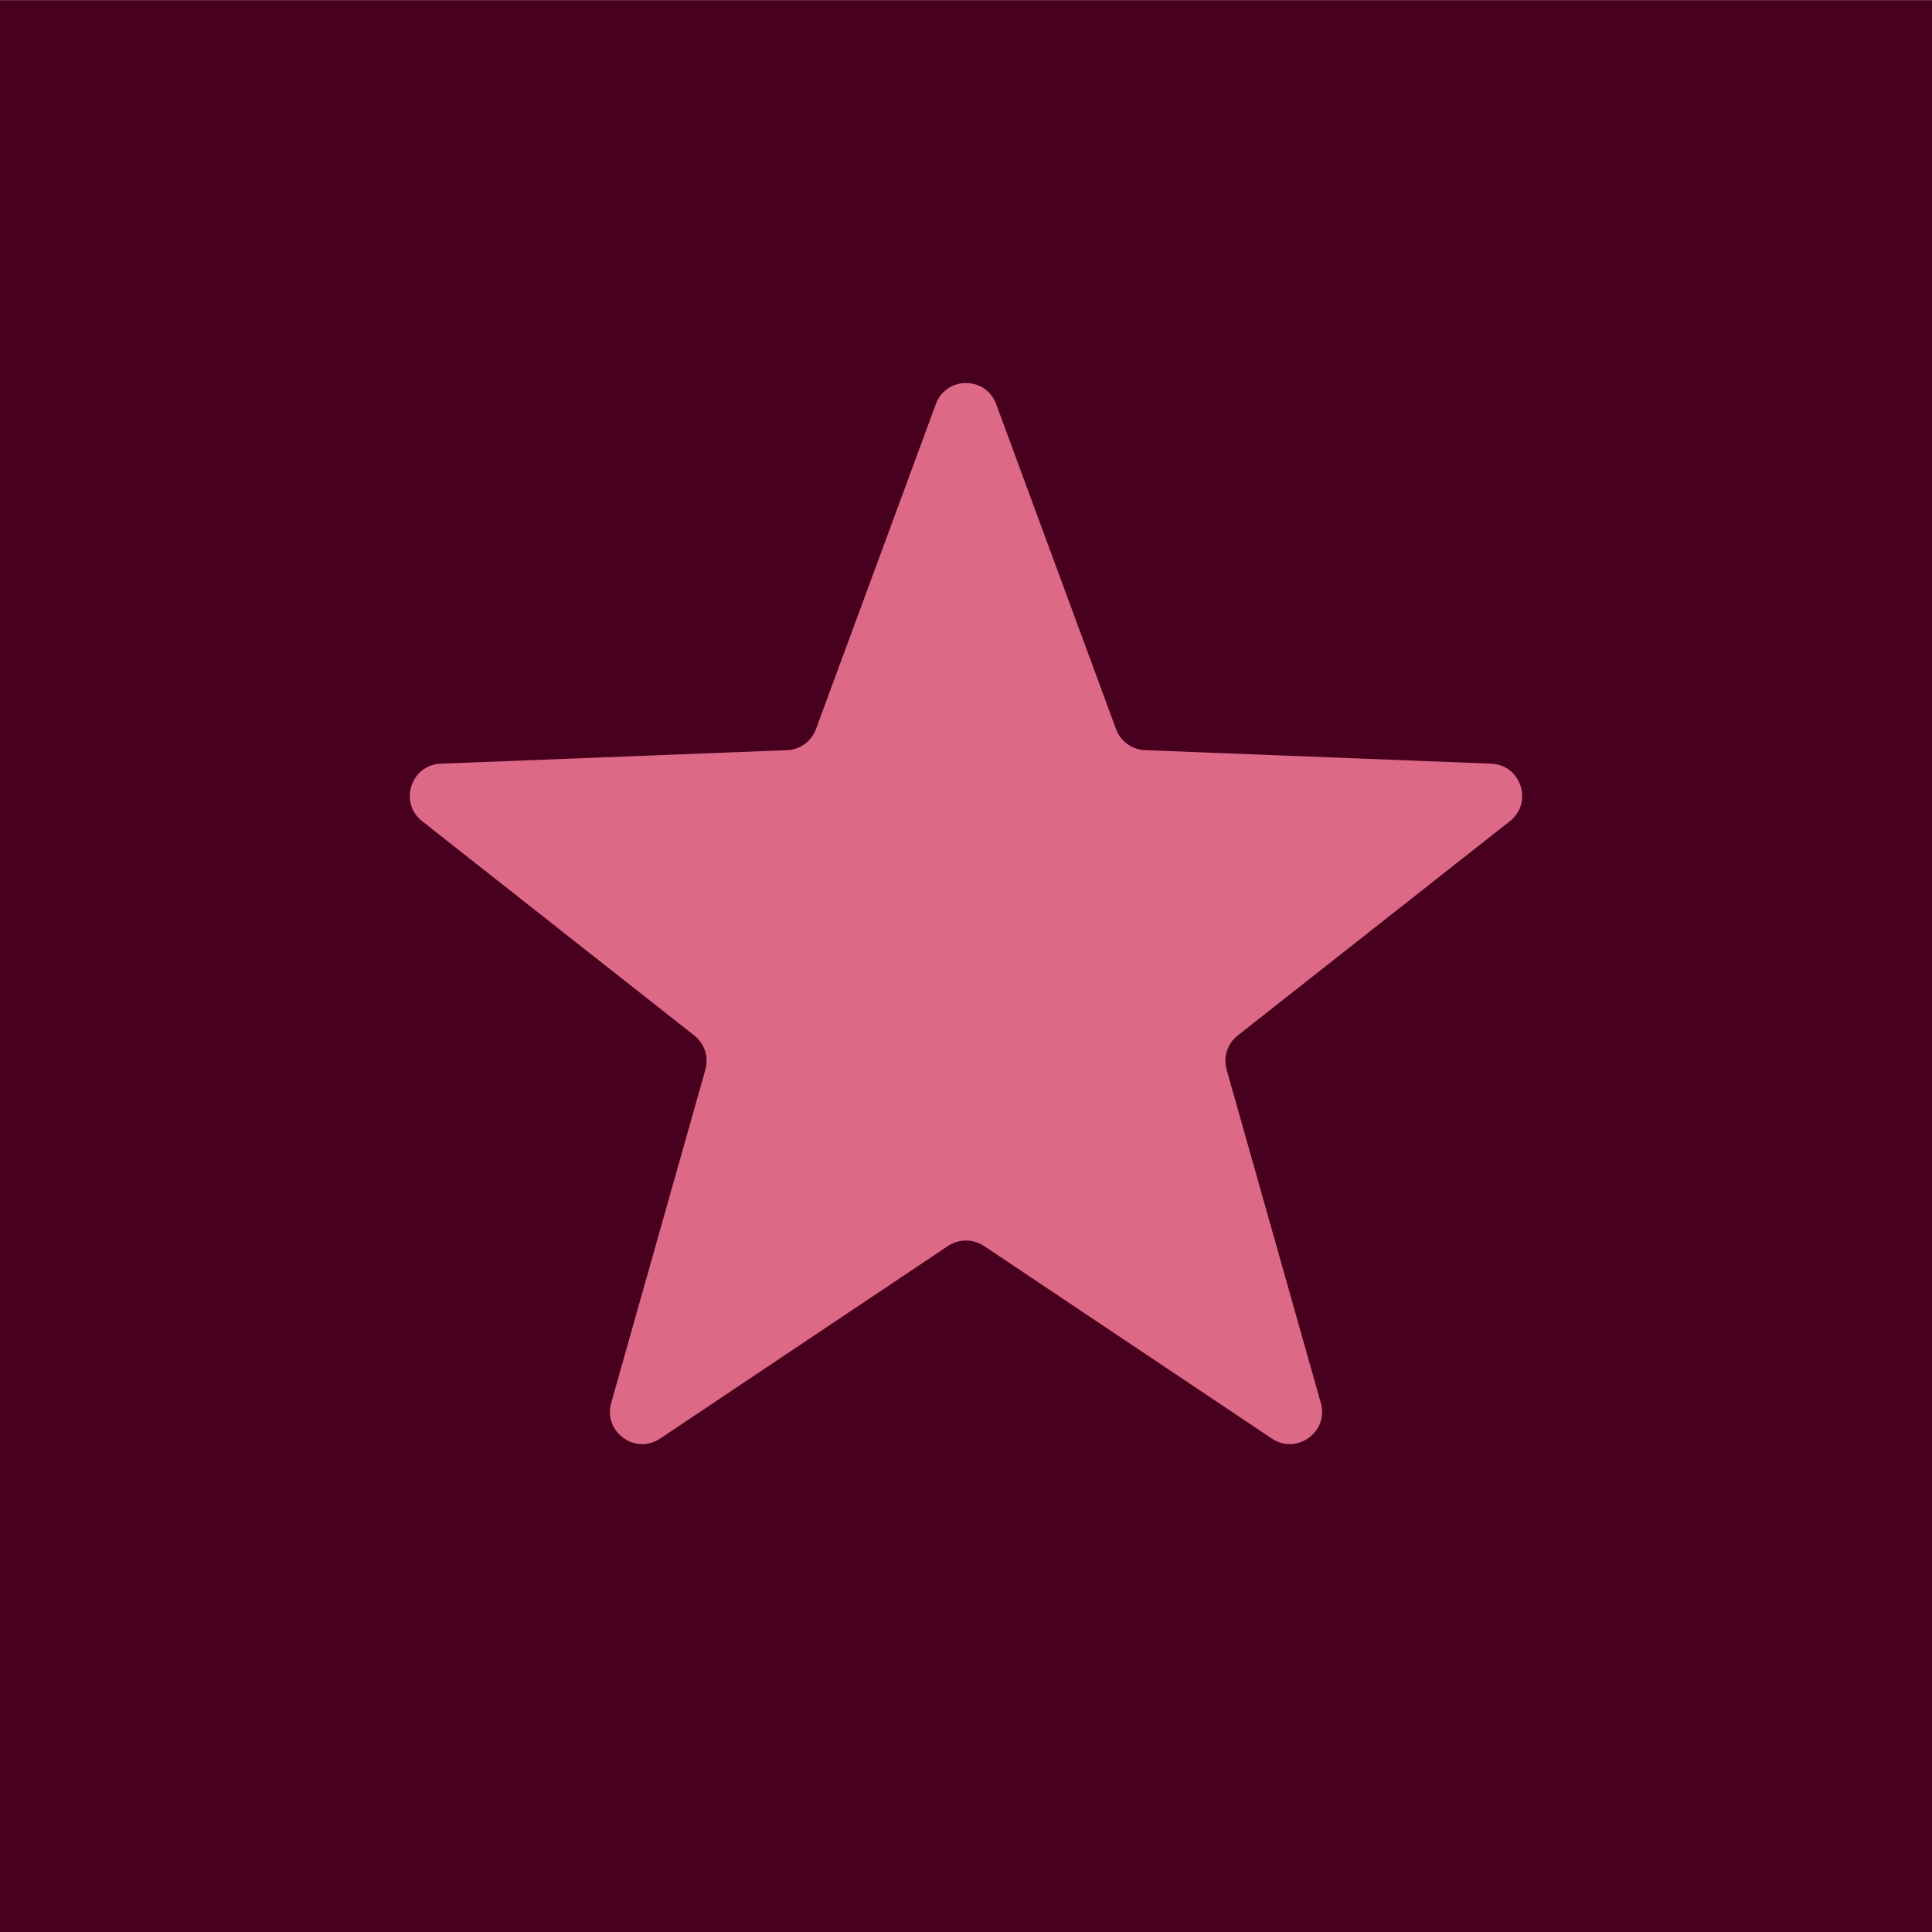 <?xml version="1.0" encoding="UTF-8"?> <svg xmlns="http://www.w3.org/2000/svg" width="18" height="18" viewBox="0 0 18 18" fill="none"> <rect y="0.001" width="18" height="18" fill="#47001E"></rect> <path d="M8.719 3.765C8.815 3.503 9.185 3.503 9.281 3.765L10.398 6.793C10.44 6.907 10.546 6.985 10.668 6.989L13.893 7.115C14.172 7.126 14.286 7.478 14.067 7.651L11.531 9.648C11.436 9.723 11.395 9.848 11.428 9.965L12.306 13.072C12.381 13.34 12.082 13.558 11.85 13.403L9.167 11.608C9.066 11.541 8.934 11.541 8.833 11.608L6.15 13.403C5.918 13.558 5.619 13.34 5.694 13.072L6.572 9.965C6.605 9.848 6.564 9.723 6.469 9.648L3.933 7.651C3.714 7.478 3.828 7.126 4.107 7.115L7.332 6.989C7.454 6.985 7.56 6.907 7.602 6.793L8.719 3.765Z" fill="#DD6986"></path> </svg> 
